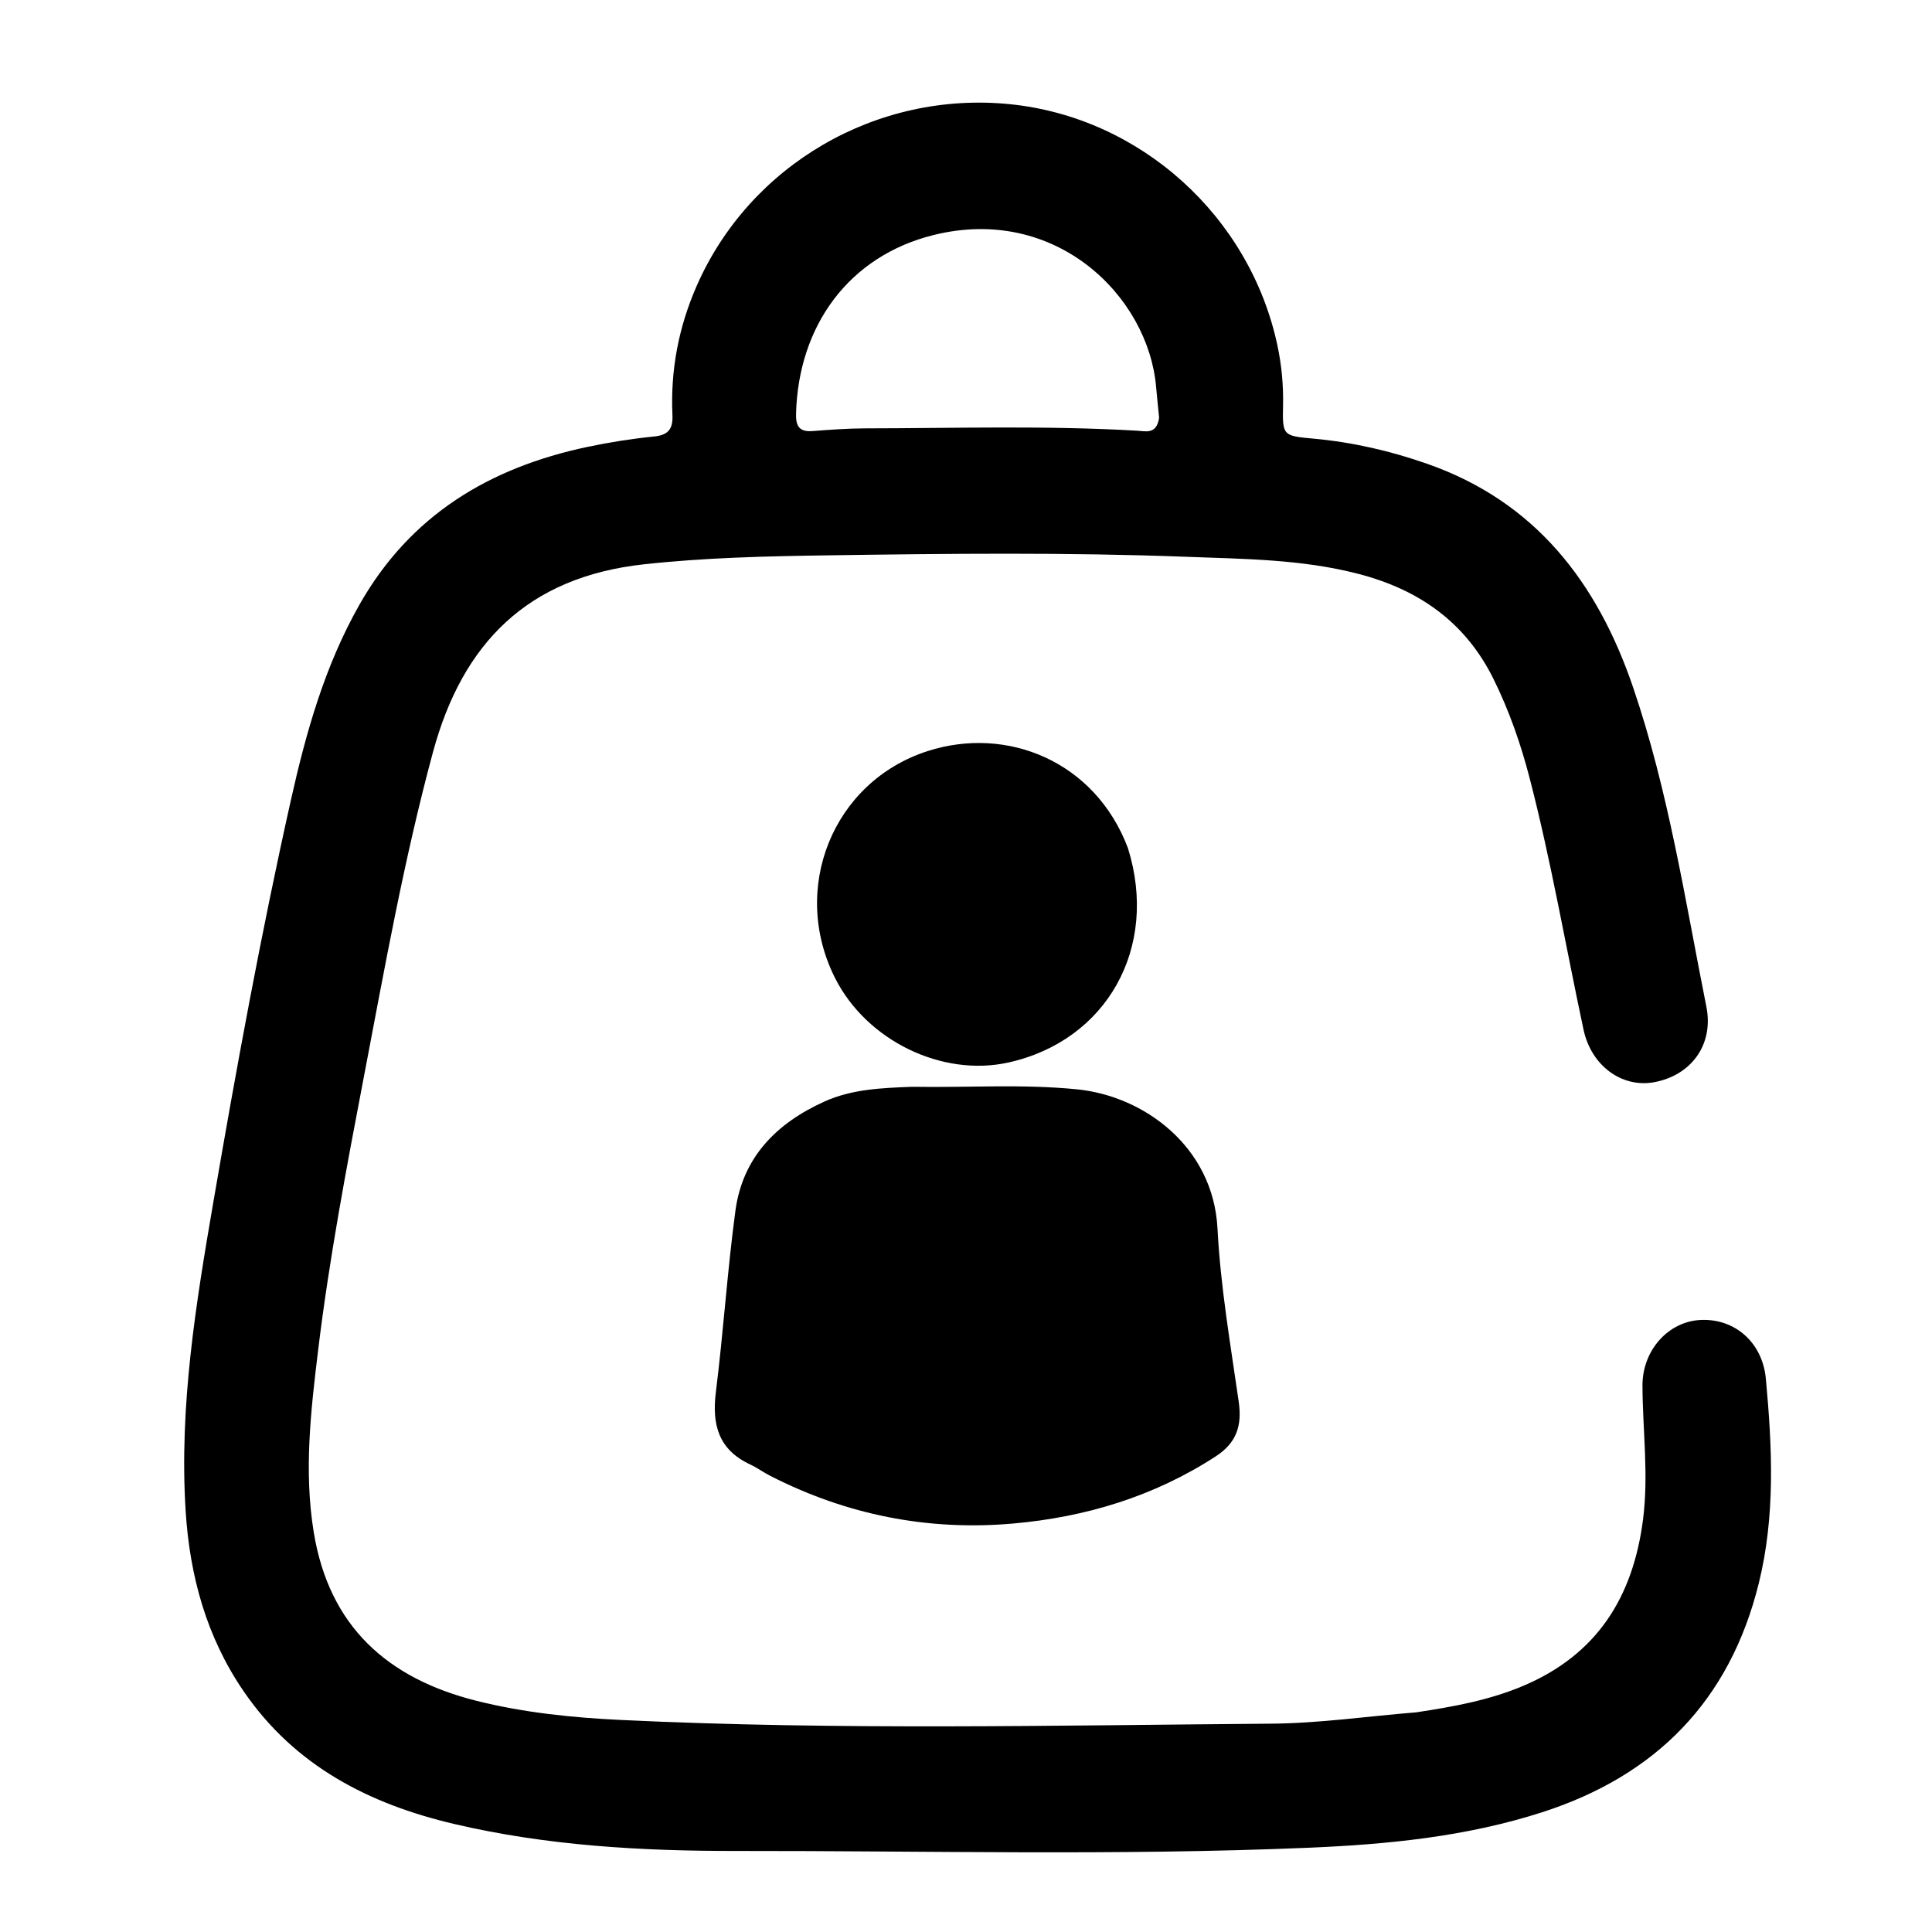 <svg xmlns="http://www.w3.org/2000/svg" xmlns:xlink="http://www.w3.org/1999/xlink" id="Layer_1" x="0px" y="0px" width="100%" viewBox="0 0 496 496" xml:space="preserve"><path fill="#000000" opacity="1" stroke="none" d="M363.617,439.602  C373.279,438.142 382.426,436.468 391.086,432.794  C409.983,424.778 419.242,410.082 421.811,390.109  C423.296,378.561 421.707,367.182 421.67,355.727  C421.641,346.655 428.309,339.233 436.655,338.868  C445.425,338.484 452.484,344.674 453.345,353.953  C454.977,371.544 455.824,389.13 451.517,406.531  C444.07,436.624 425.126,455.853 395.898,465.263  C376.415,471.535 356.262,473.512 335.928,474.368  C286.958,476.432 237.97,475.145 188.991,475.194  C164.7,475.219 140.424,473.855 116.622,468.272  C94.717,463.133 75.686,453.356 62.577,434.24  C52.986,420.253 48.7,404.545 47.654,387.801  C45.981,361.022 50.276,334.758 54.781,308.556  C60.717,274.023 67.034,239.553 74.694,205.351  C78.593,187.942 83.397,170.875 92.32,155.168  C105.354,132.223 125.674,120.046 150.775,114.741  C156.454,113.541 162.222,112.633 167.996,112.052  C171.717,111.677 172.792,109.954 172.635,106.539  C172.107,95.045 174.219,84.011 178.825,73.475  C192.466,42.274 225.126,23.313 259.254,26.746  C292.728,30.113 320.906,55.482 327.959,88.727  C329.028,93.765 329.507,98.891 329.394,104.09  C329.224,111.871 329.352,111.892 337.268,112.616  C347.257,113.529 356.935,115.756 366.406,119.072  C394.227,128.812 410.095,149.586 419.248,176.418  C428.348,203.1 432.59,230.937 438.076,258.46  C440.035,268.287 434.059,276.158 424.572,277.85  C416.417,279.305 408.533,273.663 406.54,264.347  C401.953,242.902 398.256,221.267 392.767,200.014  C390.471,191.125 387.488,182.514 383.399,174.261  C376.152,159.634 364.175,151.331 348.685,147.316  C334.193,143.559 319.383,143.506 304.59,142.945  C273.939,141.781 243.274,142.127 212.627,142.57  C196.852,142.798 181.047,143.149 165.274,144.878  C135.543,148.136 118.747,165.051 111.169,193.048  C103.692,220.67 98.703,248.796 93.339,276.853  C88.909,300.021 84.515,323.21 81.673,346.63  C79.792,362.126 77.987,377.702 80.545,393.36  C84.493,417.534 99.446,430.935 122.45,436.679  C134.614,439.716 147.052,440.974 159.466,441.568  C215.081,444.226 270.739,442.946 326.38,442.514  C338.65,442.419 350.907,440.639 363.617,439.602 M297.58,107.225  C297.319,104.577 297.032,101.931 296.8,99.28  C294.777,76.097 271.118,52.528 239.658,60.342  C217.953,65.733 204.951,83.595 204.367,106.242  C204.285,109.43 205.236,110.924 208.588,110.67  C213.068,110.332 217.561,109.981 222.049,109.974  C245.369,109.939 268.695,109.212 292.006,110.579  C294.105,110.702 296.961,111.618 297.58,107.225 z"></path><path fill="#000000" opacity="1" stroke="none" d="M234.149,279.009  C248.606,279.249 262.603,278.264 276.555,279.669  C293.781,281.404 311.482,294.435 312.567,315.406  C313.336,330.278 315.892,345.074 318.013,359.852  C318.893,365.981 317.493,370.397 312.12,373.888  C296.245,384.202 278.661,389.5 260.072,391.137  C238.237,393.06 217.344,388.92 197.739,378.884  C195.963,377.975 194.327,376.781 192.525,375.936  C184.441,372.149 182.743,365.704 183.786,357.375  C185.723,341.896 186.72,326.296 188.802,310.84  C190.654,297.083 199.39,288.322 211.69,282.782  C218.686,279.63 226.179,279.32 234.149,279.009 z"></path><path fill="#000000" opacity="1" stroke="none" d="M289.564,217.71  C297.59,243.314 284.131,267.191 258.871,272.78  C241.859,276.544 222.573,267.185 214.452,251.225  C202.76,228.249 213.741,200.666 238.192,192.812  C258.477,186.296 281.114,195.368 289.564,217.71 z"></path></svg>